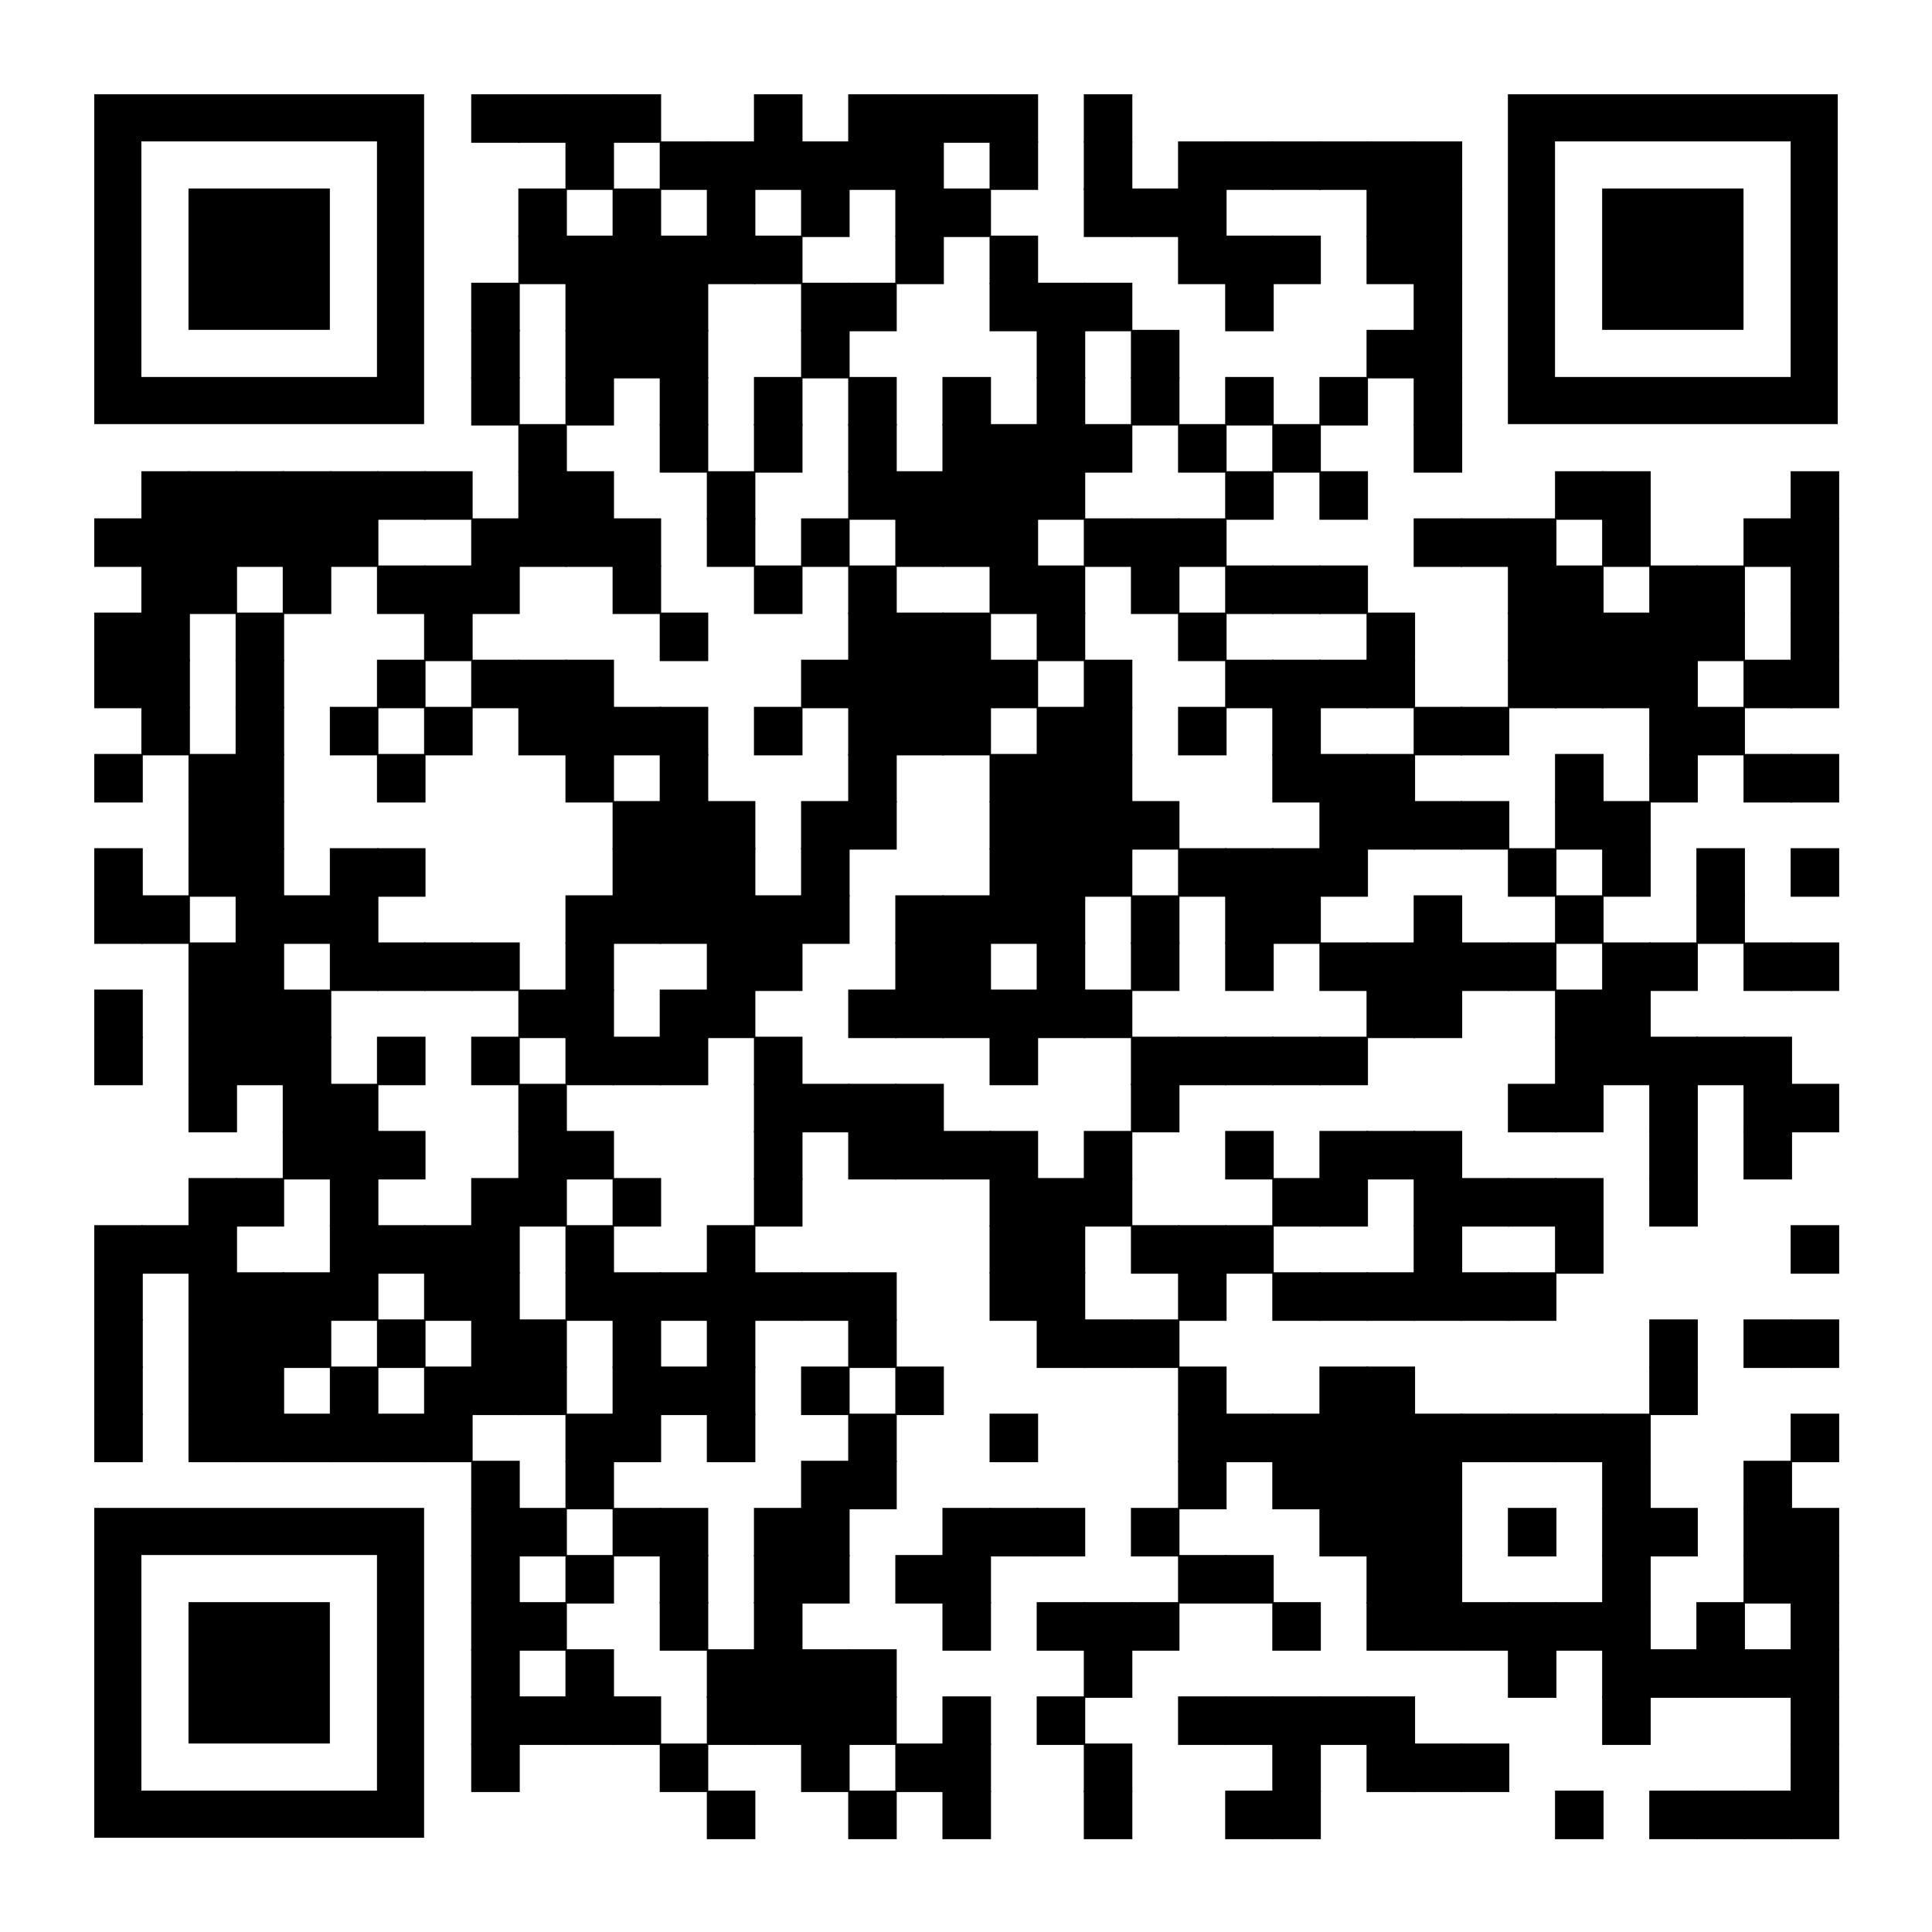 <?xml version="1.0" encoding="utf-8"?>
<svg xmlns="http://www.w3.org/2000/svg" xmlns:xlink="http://www.w3.org/1999/xlink" xml:space="preserve" width="984" height="984" viewBox="0 0 984 984"><rect width="984" height="984" fill="#ffffff" x="0" y="0"/><g fill="#000000">
<g transform="translate(240,48) scale(4.12)"><rect width="6" height="6"/></g>
<g transform="translate(264,48) scale(4.12)"><rect width="6" height="6"/></g>
<g transform="translate(288,48) scale(4.12)"><rect width="6" height="6"/></g>
<g transform="translate(312,48) scale(4.12)"><rect width="6" height="6"/></g>
<g transform="translate(384,48) scale(4.12)"><rect width="6" height="6"/></g>
<g transform="translate(432,48) scale(4.12)"><rect width="6" height="6"/></g>
<g transform="translate(456,48) scale(4.12)"><rect width="6" height="6"/></g>
<g transform="translate(480,48) scale(4.12)"><rect width="6" height="6"/></g>
<g transform="translate(504,48) scale(4.12)"><rect width="6" height="6"/></g>
<g transform="translate(552,48) scale(4.12)"><rect width="6" height="6"/></g>
<g transform="translate(288,72) scale(4.12)"><rect width="6" height="6"/></g>
<g transform="translate(336,72) scale(4.12)"><rect width="6" height="6"/></g>
<g transform="translate(360,72) scale(4.12)"><rect width="6" height="6"/></g>
<g transform="translate(384,72) scale(4.12)"><rect width="6" height="6"/></g>
<g transform="translate(408,72) scale(4.12)"><rect width="6" height="6"/></g>
<g transform="translate(432,72) scale(4.12)"><rect width="6" height="6"/></g>
<g transform="translate(456,72) scale(4.12)"><rect width="6" height="6"/></g>
<g transform="translate(504,72) scale(4.12)"><rect width="6" height="6"/></g>
<g transform="translate(552,72) scale(4.12)"><rect width="6" height="6"/></g>
<g transform="translate(600,72) scale(4.12)"><rect width="6" height="6"/></g>
<g transform="translate(624,72) scale(4.12)"><rect width="6" height="6"/></g>
<g transform="translate(648,72) scale(4.12)"><rect width="6" height="6"/></g>
<g transform="translate(672,72) scale(4.12)"><rect width="6" height="6"/></g>
<g transform="translate(696,72) scale(4.12)"><rect width="6" height="6"/></g>
<g transform="translate(720,72) scale(4.12)"><rect width="6" height="6"/></g>
<g transform="translate(264,96) scale(4.12)"><rect width="6" height="6"/></g>
<g transform="translate(312,96) scale(4.12)"><rect width="6" height="6"/></g>
<g transform="translate(360,96) scale(4.12)"><rect width="6" height="6"/></g>
<g transform="translate(408,96) scale(4.12)"><rect width="6" height="6"/></g>
<g transform="translate(456,96) scale(4.12)"><rect width="6" height="6"/></g>
<g transform="translate(480,96) scale(4.12)"><rect width="6" height="6"/></g>
<g transform="translate(552,96) scale(4.12)"><rect width="6" height="6"/></g>
<g transform="translate(576,96) scale(4.12)"><rect width="6" height="6"/></g>
<g transform="translate(600,96) scale(4.12)"><rect width="6" height="6"/></g>
<g transform="translate(696,96) scale(4.12)"><rect width="6" height="6"/></g>
<g transform="translate(720,96) scale(4.12)"><rect width="6" height="6"/></g>
<g transform="translate(264,120) scale(4.12)"><rect width="6" height="6"/></g>
<g transform="translate(288,120) scale(4.12)"><rect width="6" height="6"/></g>
<g transform="translate(312,120) scale(4.12)"><rect width="6" height="6"/></g>
<g transform="translate(336,120) scale(4.12)"><rect width="6" height="6"/></g>
<g transform="translate(360,120) scale(4.12)"><rect width="6" height="6"/></g>
<g transform="translate(384,120) scale(4.12)"><rect width="6" height="6"/></g>
<g transform="translate(456,120) scale(4.12)"><rect width="6" height="6"/></g>
<g transform="translate(504,120) scale(4.12)"><rect width="6" height="6"/></g>
<g transform="translate(600,120) scale(4.12)"><rect width="6" height="6"/></g>
<g transform="translate(624,120) scale(4.12)"><rect width="6" height="6"/></g>
<g transform="translate(648,120) scale(4.12)"><rect width="6" height="6"/></g>
<g transform="translate(696,120) scale(4.12)"><rect width="6" height="6"/></g>
<g transform="translate(720,120) scale(4.12)"><rect width="6" height="6"/></g>
<g transform="translate(240,144) scale(4.12)"><rect width="6" height="6"/></g>
<g transform="translate(288,144) scale(4.12)"><rect width="6" height="6"/></g>
<g transform="translate(312,144) scale(4.12)"><rect width="6" height="6"/></g>
<g transform="translate(336,144) scale(4.12)"><rect width="6" height="6"/></g>
<g transform="translate(408,144) scale(4.12)"><rect width="6" height="6"/></g>
<g transform="translate(432,144) scale(4.12)"><rect width="6" height="6"/></g>
<g transform="translate(504,144) scale(4.12)"><rect width="6" height="6"/></g>
<g transform="translate(528,144) scale(4.12)"><rect width="6" height="6"/></g>
<g transform="translate(552,144) scale(4.12)"><rect width="6" height="6"/></g>
<g transform="translate(624,144) scale(4.12)"><rect width="6" height="6"/></g>
<g transform="translate(720,144) scale(4.12)"><rect width="6" height="6"/></g>
<g transform="translate(240,168) scale(4.12)"><rect width="6" height="6"/></g>
<g transform="translate(288,168) scale(4.12)"><rect width="6" height="6"/></g>
<g transform="translate(312,168) scale(4.12)"><rect width="6" height="6"/></g>
<g transform="translate(336,168) scale(4.12)"><rect width="6" height="6"/></g>
<g transform="translate(408,168) scale(4.12)"><rect width="6" height="6"/></g>
<g transform="translate(528,168) scale(4.12)"><rect width="6" height="6"/></g>
<g transform="translate(576,168) scale(4.12)"><rect width="6" height="6"/></g>
<g transform="translate(696,168) scale(4.12)"><rect width="6" height="6"/></g>
<g transform="translate(720,168) scale(4.12)"><rect width="6" height="6"/></g>
<g transform="translate(240,192) scale(4.12)"><rect width="6" height="6"/></g>
<g transform="translate(288,192) scale(4.12)"><rect width="6" height="6"/></g>
<g transform="translate(336,192) scale(4.12)"><rect width="6" height="6"/></g>
<g transform="translate(384,192) scale(4.12)"><rect width="6" height="6"/></g>
<g transform="translate(432,192) scale(4.12)"><rect width="6" height="6"/></g>
<g transform="translate(480,192) scale(4.12)"><rect width="6" height="6"/></g>
<g transform="translate(528,192) scale(4.12)"><rect width="6" height="6"/></g>
<g transform="translate(576,192) scale(4.12)"><rect width="6" height="6"/></g>
<g transform="translate(624,192) scale(4.12)"><rect width="6" height="6"/></g>
<g transform="translate(672,192) scale(4.12)"><rect width="6" height="6"/></g>
<g transform="translate(720,192) scale(4.12)"><rect width="6" height="6"/></g>
<g transform="translate(264,216) scale(4.12)"><rect width="6" height="6"/></g>
<g transform="translate(336,216) scale(4.12)"><rect width="6" height="6"/></g>
<g transform="translate(384,216) scale(4.12)"><rect width="6" height="6"/></g>
<g transform="translate(432,216) scale(4.12)"><rect width="6" height="6"/></g>
<g transform="translate(480,216) scale(4.12)"><rect width="6" height="6"/></g>
<g transform="translate(504,216) scale(4.12)"><rect width="6" height="6"/></g>
<g transform="translate(528,216) scale(4.12)"><rect width="6" height="6"/></g>
<g transform="translate(552,216) scale(4.12)"><rect width="6" height="6"/></g>
<g transform="translate(600,216) scale(4.12)"><rect width="6" height="6"/></g>
<g transform="translate(648,216) scale(4.12)"><rect width="6" height="6"/></g>
<g transform="translate(720,216) scale(4.12)"><rect width="6" height="6"/></g>
<g transform="translate(72,240) scale(4.12)"><rect width="6" height="6"/></g>
<g transform="translate(96,240) scale(4.12)"><rect width="6" height="6"/></g>
<g transform="translate(120,240) scale(4.12)"><rect width="6" height="6"/></g>
<g transform="translate(144,240) scale(4.12)"><rect width="6" height="6"/></g>
<g transform="translate(168,240) scale(4.12)"><rect width="6" height="6"/></g>
<g transform="translate(192,240) scale(4.12)"><rect width="6" height="6"/></g>
<g transform="translate(216,240) scale(4.12)"><rect width="6" height="6"/></g>
<g transform="translate(264,240) scale(4.12)"><rect width="6" height="6"/></g>
<g transform="translate(288,240) scale(4.12)"><rect width="6" height="6"/></g>
<g transform="translate(360,240) scale(4.12)"><rect width="6" height="6"/></g>
<g transform="translate(432,240) scale(4.12)"><rect width="6" height="6"/></g>
<g transform="translate(456,240) scale(4.12)"><rect width="6" height="6"/></g>
<g transform="translate(480,240) scale(4.12)"><rect width="6" height="6"/></g>
<g transform="translate(504,240) scale(4.12)"><rect width="6" height="6"/></g>
<g transform="translate(528,240) scale(4.12)"><rect width="6" height="6"/></g>
<g transform="translate(624,240) scale(4.12)"><rect width="6" height="6"/></g>
<g transform="translate(672,240) scale(4.12)"><rect width="6" height="6"/></g>
<g transform="translate(792,240) scale(4.12)"><rect width="6" height="6"/></g>
<g transform="translate(816,240) scale(4.12)"><rect width="6" height="6"/></g>
<g transform="translate(912,240) scale(4.12)"><rect width="6" height="6"/></g>
<g transform="translate(48,264) scale(4.12)"><rect width="6" height="6"/></g>
<g transform="translate(72,264) scale(4.12)"><rect width="6" height="6"/></g>
<g transform="translate(96,264) scale(4.12)"><rect width="6" height="6"/></g>
<g transform="translate(120,264) scale(4.12)"><rect width="6" height="6"/></g>
<g transform="translate(144,264) scale(4.12)"><rect width="6" height="6"/></g>
<g transform="translate(168,264) scale(4.12)"><rect width="6" height="6"/></g>
<g transform="translate(240,264) scale(4.12)"><rect width="6" height="6"/></g>
<g transform="translate(264,264) scale(4.12)"><rect width="6" height="6"/></g>
<g transform="translate(288,264) scale(4.12)"><rect width="6" height="6"/></g>
<g transform="translate(312,264) scale(4.12)"><rect width="6" height="6"/></g>
<g transform="translate(360,264) scale(4.12)"><rect width="6" height="6"/></g>
<g transform="translate(408,264) scale(4.12)"><rect width="6" height="6"/></g>
<g transform="translate(456,264) scale(4.12)"><rect width="6" height="6"/></g>
<g transform="translate(480,264) scale(4.12)"><rect width="6" height="6"/></g>
<g transform="translate(504,264) scale(4.12)"><rect width="6" height="6"/></g>
<g transform="translate(552,264) scale(4.12)"><rect width="6" height="6"/></g>
<g transform="translate(576,264) scale(4.12)"><rect width="6" height="6"/></g>
<g transform="translate(600,264) scale(4.12)"><rect width="6" height="6"/></g>
<g transform="translate(720,264) scale(4.12)"><rect width="6" height="6"/></g>
<g transform="translate(744,264) scale(4.12)"><rect width="6" height="6"/></g>
<g transform="translate(768,264) scale(4.12)"><rect width="6" height="6"/></g>
<g transform="translate(816,264) scale(4.12)"><rect width="6" height="6"/></g>
<g transform="translate(888,264) scale(4.12)"><rect width="6" height="6"/></g>
<g transform="translate(912,264) scale(4.12)"><rect width="6" height="6"/></g>
<g transform="translate(72,288) scale(4.12)"><rect width="6" height="6"/></g>
<g transform="translate(96,288) scale(4.12)"><rect width="6" height="6"/></g>
<g transform="translate(144,288) scale(4.12)"><rect width="6" height="6"/></g>
<g transform="translate(192,288) scale(4.12)"><rect width="6" height="6"/></g>
<g transform="translate(216,288) scale(4.12)"><rect width="6" height="6"/></g>
<g transform="translate(240,288) scale(4.12)"><rect width="6" height="6"/></g>
<g transform="translate(312,288) scale(4.12)"><rect width="6" height="6"/></g>
<g transform="translate(384,288) scale(4.12)"><rect width="6" height="6"/></g>
<g transform="translate(432,288) scale(4.12)"><rect width="6" height="6"/></g>
<g transform="translate(504,288) scale(4.12)"><rect width="6" height="6"/></g>
<g transform="translate(528,288) scale(4.12)"><rect width="6" height="6"/></g>
<g transform="translate(576,288) scale(4.12)"><rect width="6" height="6"/></g>
<g transform="translate(624,288) scale(4.12)"><rect width="6" height="6"/></g>
<g transform="translate(648,288) scale(4.12)"><rect width="6" height="6"/></g>
<g transform="translate(672,288) scale(4.12)"><rect width="6" height="6"/></g>
<g transform="translate(768,288) scale(4.12)"><rect width="6" height="6"/></g>
<g transform="translate(792,288) scale(4.12)"><rect width="6" height="6"/></g>
<g transform="translate(840,288) scale(4.12)"><rect width="6" height="6"/></g>
<g transform="translate(864,288) scale(4.12)"><rect width="6" height="6"/></g>
<g transform="translate(912,288) scale(4.12)"><rect width="6" height="6"/></g>
<g transform="translate(48,312) scale(4.12)"><rect width="6" height="6"/></g>
<g transform="translate(72,312) scale(4.12)"><rect width="6" height="6"/></g>
<g transform="translate(120,312) scale(4.12)"><rect width="6" height="6"/></g>
<g transform="translate(216,312) scale(4.12)"><rect width="6" height="6"/></g>
<g transform="translate(336,312) scale(4.12)"><rect width="6" height="6"/></g>
<g transform="translate(432,312) scale(4.12)"><rect width="6" height="6"/></g>
<g transform="translate(456,312) scale(4.12)"><rect width="6" height="6"/></g>
<g transform="translate(480,312) scale(4.12)"><rect width="6" height="6"/></g>
<g transform="translate(528,312) scale(4.12)"><rect width="6" height="6"/></g>
<g transform="translate(600,312) scale(4.12)"><rect width="6" height="6"/></g>
<g transform="translate(696,312) scale(4.12)"><rect width="6" height="6"/></g>
<g transform="translate(768,312) scale(4.12)"><rect width="6" height="6"/></g>
<g transform="translate(792,312) scale(4.12)"><rect width="6" height="6"/></g>
<g transform="translate(816,312) scale(4.12)"><rect width="6" height="6"/></g>
<g transform="translate(840,312) scale(4.12)"><rect width="6" height="6"/></g>
<g transform="translate(864,312) scale(4.12)"><rect width="6" height="6"/></g>
<g transform="translate(912,312) scale(4.12)"><rect width="6" height="6"/></g>
<g transform="translate(48,336) scale(4.12)"><rect width="6" height="6"/></g>
<g transform="translate(72,336) scale(4.12)"><rect width="6" height="6"/></g>
<g transform="translate(120,336) scale(4.12)"><rect width="6" height="6"/></g>
<g transform="translate(192,336) scale(4.12)"><rect width="6" height="6"/></g>
<g transform="translate(240,336) scale(4.12)"><rect width="6" height="6"/></g>
<g transform="translate(264,336) scale(4.12)"><rect width="6" height="6"/></g>
<g transform="translate(288,336) scale(4.12)"><rect width="6" height="6"/></g>
<g transform="translate(408,336) scale(4.12)"><rect width="6" height="6"/></g>
<g transform="translate(432,336) scale(4.12)"><rect width="6" height="6"/></g>
<g transform="translate(456,336) scale(4.12)"><rect width="6" height="6"/></g>
<g transform="translate(480,336) scale(4.12)"><rect width="6" height="6"/></g>
<g transform="translate(504,336) scale(4.12)"><rect width="6" height="6"/></g>
<g transform="translate(552,336) scale(4.12)"><rect width="6" height="6"/></g>
<g transform="translate(624,336) scale(4.12)"><rect width="6" height="6"/></g>
<g transform="translate(648,336) scale(4.12)"><rect width="6" height="6"/></g>
<g transform="translate(672,336) scale(4.12)"><rect width="6" height="6"/></g>
<g transform="translate(696,336) scale(4.12)"><rect width="6" height="6"/></g>
<g transform="translate(768,336) scale(4.12)"><rect width="6" height="6"/></g>
<g transform="translate(792,336) scale(4.12)"><rect width="6" height="6"/></g>
<g transform="translate(816,336) scale(4.12)"><rect width="6" height="6"/></g>
<g transform="translate(840,336) scale(4.12)"><rect width="6" height="6"/></g>
<g transform="translate(888,336) scale(4.12)"><rect width="6" height="6"/></g>
<g transform="translate(912,336) scale(4.12)"><rect width="6" height="6"/></g>
<g transform="translate(72,360) scale(4.12)"><rect width="6" height="6"/></g>
<g transform="translate(120,360) scale(4.12)"><rect width="6" height="6"/></g>
<g transform="translate(168,360) scale(4.12)"><rect width="6" height="6"/></g>
<g transform="translate(216,360) scale(4.12)"><rect width="6" height="6"/></g>
<g transform="translate(264,360) scale(4.12)"><rect width="6" height="6"/></g>
<g transform="translate(288,360) scale(4.12)"><rect width="6" height="6"/></g>
<g transform="translate(312,360) scale(4.12)"><rect width="6" height="6"/></g>
<g transform="translate(336,360) scale(4.12)"><rect width="6" height="6"/></g>
<g transform="translate(384,360) scale(4.12)"><rect width="6" height="6"/></g>
<g transform="translate(432,360) scale(4.12)"><rect width="6" height="6"/></g>
<g transform="translate(456,360) scale(4.12)"><rect width="6" height="6"/></g>
<g transform="translate(480,360) scale(4.12)"><rect width="6" height="6"/></g>
<g transform="translate(528,360) scale(4.12)"><rect width="6" height="6"/></g>
<g transform="translate(552,360) scale(4.12)"><rect width="6" height="6"/></g>
<g transform="translate(600,360) scale(4.12)"><rect width="6" height="6"/></g>
<g transform="translate(648,360) scale(4.12)"><rect width="6" height="6"/></g>
<g transform="translate(720,360) scale(4.12)"><rect width="6" height="6"/></g>
<g transform="translate(744,360) scale(4.12)"><rect width="6" height="6"/></g>
<g transform="translate(840,360) scale(4.12)"><rect width="6" height="6"/></g>
<g transform="translate(864,360) scale(4.12)"><rect width="6" height="6"/></g>
<g transform="translate(48,384) scale(4.12)"><rect width="6" height="6"/></g>
<g transform="translate(96,384) scale(4.12)"><rect width="6" height="6"/></g>
<g transform="translate(120,384) scale(4.12)"><rect width="6" height="6"/></g>
<g transform="translate(192,384) scale(4.12)"><rect width="6" height="6"/></g>
<g transform="translate(288,384) scale(4.12)"><rect width="6" height="6"/></g>
<g transform="translate(336,384) scale(4.12)"><rect width="6" height="6"/></g>
<g transform="translate(432,384) scale(4.12)"><rect width="6" height="6"/></g>
<g transform="translate(504,384) scale(4.12)"><rect width="6" height="6"/></g>
<g transform="translate(528,384) scale(4.12)"><rect width="6" height="6"/></g>
<g transform="translate(552,384) scale(4.12)"><rect width="6" height="6"/></g>
<g transform="translate(648,384) scale(4.12)"><rect width="6" height="6"/></g>
<g transform="translate(672,384) scale(4.12)"><rect width="6" height="6"/></g>
<g transform="translate(696,384) scale(4.12)"><rect width="6" height="6"/></g>
<g transform="translate(792,384) scale(4.12)"><rect width="6" height="6"/></g>
<g transform="translate(840,384) scale(4.12)"><rect width="6" height="6"/></g>
<g transform="translate(888,384) scale(4.12)"><rect width="6" height="6"/></g>
<g transform="translate(912,384) scale(4.12)"><rect width="6" height="6"/></g>
<g transform="translate(96,408) scale(4.12)"><rect width="6" height="6"/></g>
<g transform="translate(120,408) scale(4.12)"><rect width="6" height="6"/></g>
<g transform="translate(312,408) scale(4.12)"><rect width="6" height="6"/></g>
<g transform="translate(336,408) scale(4.12)"><rect width="6" height="6"/></g>
<g transform="translate(360,408) scale(4.12)"><rect width="6" height="6"/></g>
<g transform="translate(408,408) scale(4.12)"><rect width="6" height="6"/></g>
<g transform="translate(432,408) scale(4.12)"><rect width="6" height="6"/></g>
<g transform="translate(504,408) scale(4.12)"><rect width="6" height="6"/></g>
<g transform="translate(528,408) scale(4.12)"><rect width="6" height="6"/></g>
<g transform="translate(552,408) scale(4.12)"><rect width="6" height="6"/></g>
<g transform="translate(576,408) scale(4.12)"><rect width="6" height="6"/></g>
<g transform="translate(672,408) scale(4.12)"><rect width="6" height="6"/></g>
<g transform="translate(696,408) scale(4.12)"><rect width="6" height="6"/></g>
<g transform="translate(720,408) scale(4.12)"><rect width="6" height="6"/></g>
<g transform="translate(744,408) scale(4.12)"><rect width="6" height="6"/></g>
<g transform="translate(792,408) scale(4.12)"><rect width="6" height="6"/></g>
<g transform="translate(816,408) scale(4.12)"><rect width="6" height="6"/></g>
<g transform="translate(48,432) scale(4.12)"><rect width="6" height="6"/></g>
<g transform="translate(96,432) scale(4.12)"><rect width="6" height="6"/></g>
<g transform="translate(120,432) scale(4.12)"><rect width="6" height="6"/></g>
<g transform="translate(168,432) scale(4.12)"><rect width="6" height="6"/></g>
<g transform="translate(192,432) scale(4.12)"><rect width="6" height="6"/></g>
<g transform="translate(312,432) scale(4.12)"><rect width="6" height="6"/></g>
<g transform="translate(336,432) scale(4.12)"><rect width="6" height="6"/></g>
<g transform="translate(360,432) scale(4.12)"><rect width="6" height="6"/></g>
<g transform="translate(408,432) scale(4.12)"><rect width="6" height="6"/></g>
<g transform="translate(504,432) scale(4.12)"><rect width="6" height="6"/></g>
<g transform="translate(528,432) scale(4.12)"><rect width="6" height="6"/></g>
<g transform="translate(552,432) scale(4.12)"><rect width="6" height="6"/></g>
<g transform="translate(600,432) scale(4.12)"><rect width="6" height="6"/></g>
<g transform="translate(624,432) scale(4.12)"><rect width="6" height="6"/></g>
<g transform="translate(648,432) scale(4.12)"><rect width="6" height="6"/></g>
<g transform="translate(672,432) scale(4.12)"><rect width="6" height="6"/></g>
<g transform="translate(768,432) scale(4.12)"><rect width="6" height="6"/></g>
<g transform="translate(816,432) scale(4.12)"><rect width="6" height="6"/></g>
<g transform="translate(864,432) scale(4.12)"><rect width="6" height="6"/></g>
<g transform="translate(912,432) scale(4.12)"><rect width="6" height="6"/></g>
<g transform="translate(48,456) scale(4.12)"><rect width="6" height="6"/></g>
<g transform="translate(72,456) scale(4.12)"><rect width="6" height="6"/></g>
<g transform="translate(120,456) scale(4.12)"><rect width="6" height="6"/></g>
<g transform="translate(144,456) scale(4.12)"><rect width="6" height="6"/></g>
<g transform="translate(168,456) scale(4.12)"><rect width="6" height="6"/></g>
<g transform="translate(288,456) scale(4.12)"><rect width="6" height="6"/></g>
<g transform="translate(312,456) scale(4.12)"><rect width="6" height="6"/></g>
<g transform="translate(336,456) scale(4.12)"><rect width="6" height="6"/></g>
<g transform="translate(360,456) scale(4.12)"><rect width="6" height="6"/></g>
<g transform="translate(384,456) scale(4.12)"><rect width="6" height="6"/></g>
<g transform="translate(408,456) scale(4.12)"><rect width="6" height="6"/></g>
<g transform="translate(456,456) scale(4.12)"><rect width="6" height="6"/></g>
<g transform="translate(480,456) scale(4.12)"><rect width="6" height="6"/></g>
<g transform="translate(504,456) scale(4.12)"><rect width="6" height="6"/></g>
<g transform="translate(528,456) scale(4.12)"><rect width="6" height="6"/></g>
<g transform="translate(576,456) scale(4.12)"><rect width="6" height="6"/></g>
<g transform="translate(624,456) scale(4.12)"><rect width="6" height="6"/></g>
<g transform="translate(648,456) scale(4.12)"><rect width="6" height="6"/></g>
<g transform="translate(720,456) scale(4.12)"><rect width="6" height="6"/></g>
<g transform="translate(792,456) scale(4.12)"><rect width="6" height="6"/></g>
<g transform="translate(864,456) scale(4.12)"><rect width="6" height="6"/></g>
<g transform="translate(96,480) scale(4.12)"><rect width="6" height="6"/></g>
<g transform="translate(120,480) scale(4.12)"><rect width="6" height="6"/></g>
<g transform="translate(168,480) scale(4.12)"><rect width="6" height="6"/></g>
<g transform="translate(192,480) scale(4.12)"><rect width="6" height="6"/></g>
<g transform="translate(216,480) scale(4.12)"><rect width="6" height="6"/></g>
<g transform="translate(240,480) scale(4.12)"><rect width="6" height="6"/></g>
<g transform="translate(288,480) scale(4.12)"><rect width="6" height="6"/></g>
<g transform="translate(360,480) scale(4.12)"><rect width="6" height="6"/></g>
<g transform="translate(384,480) scale(4.12)"><rect width="6" height="6"/></g>
<g transform="translate(456,480) scale(4.12)"><rect width="6" height="6"/></g>
<g transform="translate(480,480) scale(4.12)"><rect width="6" height="6"/></g>
<g transform="translate(528,480) scale(4.12)"><rect width="6" height="6"/></g>
<g transform="translate(576,480) scale(4.12)"><rect width="6" height="6"/></g>
<g transform="translate(624,480) scale(4.12)"><rect width="6" height="6"/></g>
<g transform="translate(672,480) scale(4.12)"><rect width="6" height="6"/></g>
<g transform="translate(696,480) scale(4.12)"><rect width="6" height="6"/></g>
<g transform="translate(720,480) scale(4.12)"><rect width="6" height="6"/></g>
<g transform="translate(744,480) scale(4.12)"><rect width="6" height="6"/></g>
<g transform="translate(768,480) scale(4.12)"><rect width="6" height="6"/></g>
<g transform="translate(816,480) scale(4.12)"><rect width="6" height="6"/></g>
<g transform="translate(840,480) scale(4.12)"><rect width="6" height="6"/></g>
<g transform="translate(888,480) scale(4.12)"><rect width="6" height="6"/></g>
<g transform="translate(912,480) scale(4.12)"><rect width="6" height="6"/></g>
<g transform="translate(48,504) scale(4.12)"><rect width="6" height="6"/></g>
<g transform="translate(96,504) scale(4.12)"><rect width="6" height="6"/></g>
<g transform="translate(120,504) scale(4.12)"><rect width="6" height="6"/></g>
<g transform="translate(144,504) scale(4.12)"><rect width="6" height="6"/></g>
<g transform="translate(264,504) scale(4.12)"><rect width="6" height="6"/></g>
<g transform="translate(288,504) scale(4.12)"><rect width="6" height="6"/></g>
<g transform="translate(336,504) scale(4.12)"><rect width="6" height="6"/></g>
<g transform="translate(360,504) scale(4.12)"><rect width="6" height="6"/></g>
<g transform="translate(432,504) scale(4.12)"><rect width="6" height="6"/></g>
<g transform="translate(456,504) scale(4.12)"><rect width="6" height="6"/></g>
<g transform="translate(480,504) scale(4.12)"><rect width="6" height="6"/></g>
<g transform="translate(504,504) scale(4.12)"><rect width="6" height="6"/></g>
<g transform="translate(528,504) scale(4.12)"><rect width="6" height="6"/></g>
<g transform="translate(552,504) scale(4.12)"><rect width="6" height="6"/></g>
<g transform="translate(696,504) scale(4.12)"><rect width="6" height="6"/></g>
<g transform="translate(720,504) scale(4.12)"><rect width="6" height="6"/></g>
<g transform="translate(792,504) scale(4.12)"><rect width="6" height="6"/></g>
<g transform="translate(816,504) scale(4.12)"><rect width="6" height="6"/></g>
<g transform="translate(48,528) scale(4.12)"><rect width="6" height="6"/></g>
<g transform="translate(96,528) scale(4.12)"><rect width="6" height="6"/></g>
<g transform="translate(120,528) scale(4.12)"><rect width="6" height="6"/></g>
<g transform="translate(144,528) scale(4.12)"><rect width="6" height="6"/></g>
<g transform="translate(192,528) scale(4.12)"><rect width="6" height="6"/></g>
<g transform="translate(240,528) scale(4.12)"><rect width="6" height="6"/></g>
<g transform="translate(288,528) scale(4.12)"><rect width="6" height="6"/></g>
<g transform="translate(312,528) scale(4.12)"><rect width="6" height="6"/></g>
<g transform="translate(336,528) scale(4.12)"><rect width="6" height="6"/></g>
<g transform="translate(384,528) scale(4.12)"><rect width="6" height="6"/></g>
<g transform="translate(504,528) scale(4.12)"><rect width="6" height="6"/></g>
<g transform="translate(576,528) scale(4.12)"><rect width="6" height="6"/></g>
<g transform="translate(600,528) scale(4.12)"><rect width="6" height="6"/></g>
<g transform="translate(624,528) scale(4.12)"><rect width="6" height="6"/></g>
<g transform="translate(648,528) scale(4.12)"><rect width="6" height="6"/></g>
<g transform="translate(672,528) scale(4.12)"><rect width="6" height="6"/></g>
<g transform="translate(792,528) scale(4.12)"><rect width="6" height="6"/></g>
<g transform="translate(816,528) scale(4.12)"><rect width="6" height="6"/></g>
<g transform="translate(840,528) scale(4.12)"><rect width="6" height="6"/></g>
<g transform="translate(864,528) scale(4.12)"><rect width="6" height="6"/></g>
<g transform="translate(888,528) scale(4.12)"><rect width="6" height="6"/></g>
<g transform="translate(96,552) scale(4.12)"><rect width="6" height="6"/></g>
<g transform="translate(144,552) scale(4.12)"><rect width="6" height="6"/></g>
<g transform="translate(168,552) scale(4.12)"><rect width="6" height="6"/></g>
<g transform="translate(264,552) scale(4.12)"><rect width="6" height="6"/></g>
<g transform="translate(384,552) scale(4.12)"><rect width="6" height="6"/></g>
<g transform="translate(408,552) scale(4.12)"><rect width="6" height="6"/></g>
<g transform="translate(432,552) scale(4.12)"><rect width="6" height="6"/></g>
<g transform="translate(456,552) scale(4.12)"><rect width="6" height="6"/></g>
<g transform="translate(576,552) scale(4.12)"><rect width="6" height="6"/></g>
<g transform="translate(768,552) scale(4.12)"><rect width="6" height="6"/></g>
<g transform="translate(792,552) scale(4.12)"><rect width="6" height="6"/></g>
<g transform="translate(840,552) scale(4.12)"><rect width="6" height="6"/></g>
<g transform="translate(888,552) scale(4.12)"><rect width="6" height="6"/></g>
<g transform="translate(912,552) scale(4.12)"><rect width="6" height="6"/></g>
<g transform="translate(144,576) scale(4.12)"><rect width="6" height="6"/></g>
<g transform="translate(168,576) scale(4.12)"><rect width="6" height="6"/></g>
<g transform="translate(192,576) scale(4.12)"><rect width="6" height="6"/></g>
<g transform="translate(264,576) scale(4.12)"><rect width="6" height="6"/></g>
<g transform="translate(288,576) scale(4.12)"><rect width="6" height="6"/></g>
<g transform="translate(384,576) scale(4.12)"><rect width="6" height="6"/></g>
<g transform="translate(432,576) scale(4.12)"><rect width="6" height="6"/></g>
<g transform="translate(456,576) scale(4.12)"><rect width="6" height="6"/></g>
<g transform="translate(480,576) scale(4.12)"><rect width="6" height="6"/></g>
<g transform="translate(504,576) scale(4.12)"><rect width="6" height="6"/></g>
<g transform="translate(552,576) scale(4.12)"><rect width="6" height="6"/></g>
<g transform="translate(624,576) scale(4.12)"><rect width="6" height="6"/></g>
<g transform="translate(672,576) scale(4.12)"><rect width="6" height="6"/></g>
<g transform="translate(696,576) scale(4.12)"><rect width="6" height="6"/></g>
<g transform="translate(720,576) scale(4.12)"><rect width="6" height="6"/></g>
<g transform="translate(840,576) scale(4.12)"><rect width="6" height="6"/></g>
<g transform="translate(888,576) scale(4.12)"><rect width="6" height="6"/></g>
<g transform="translate(96,600) scale(4.12)"><rect width="6" height="6"/></g>
<g transform="translate(120,600) scale(4.12)"><rect width="6" height="6"/></g>
<g transform="translate(168,600) scale(4.12)"><rect width="6" height="6"/></g>
<g transform="translate(240,600) scale(4.12)"><rect width="6" height="6"/></g>
<g transform="translate(264,600) scale(4.12)"><rect width="6" height="6"/></g>
<g transform="translate(312,600) scale(4.12)"><rect width="6" height="6"/></g>
<g transform="translate(384,600) scale(4.12)"><rect width="6" height="6"/></g>
<g transform="translate(504,600) scale(4.12)"><rect width="6" height="6"/></g>
<g transform="translate(528,600) scale(4.12)"><rect width="6" height="6"/></g>
<g transform="translate(552,600) scale(4.12)"><rect width="6" height="6"/></g>
<g transform="translate(648,600) scale(4.12)"><rect width="6" height="6"/></g>
<g transform="translate(672,600) scale(4.12)"><rect width="6" height="6"/></g>
<g transform="translate(720,600) scale(4.12)"><rect width="6" height="6"/></g>
<g transform="translate(744,600) scale(4.12)"><rect width="6" height="6"/></g>
<g transform="translate(768,600) scale(4.12)"><rect width="6" height="6"/></g>
<g transform="translate(792,600) scale(4.12)"><rect width="6" height="6"/></g>
<g transform="translate(840,600) scale(4.12)"><rect width="6" height="6"/></g>
<g transform="translate(48,624) scale(4.12)"><rect width="6" height="6"/></g>
<g transform="translate(72,624) scale(4.12)"><rect width="6" height="6"/></g>
<g transform="translate(96,624) scale(4.12)"><rect width="6" height="6"/></g>
<g transform="translate(168,624) scale(4.12)"><rect width="6" height="6"/></g>
<g transform="translate(192,624) scale(4.12)"><rect width="6" height="6"/></g>
<g transform="translate(216,624) scale(4.12)"><rect width="6" height="6"/></g>
<g transform="translate(240,624) scale(4.12)"><rect width="6" height="6"/></g>
<g transform="translate(288,624) scale(4.12)"><rect width="6" height="6"/></g>
<g transform="translate(360,624) scale(4.12)"><rect width="6" height="6"/></g>
<g transform="translate(504,624) scale(4.12)"><rect width="6" height="6"/></g>
<g transform="translate(528,624) scale(4.12)"><rect width="6" height="6"/></g>
<g transform="translate(576,624) scale(4.12)"><rect width="6" height="6"/></g>
<g transform="translate(600,624) scale(4.12)"><rect width="6" height="6"/></g>
<g transform="translate(624,624) scale(4.12)"><rect width="6" height="6"/></g>
<g transform="translate(720,624) scale(4.12)"><rect width="6" height="6"/></g>
<g transform="translate(792,624) scale(4.12)"><rect width="6" height="6"/></g>
<g transform="translate(912,624) scale(4.12)"><rect width="6" height="6"/></g>
<g transform="translate(48,648) scale(4.12)"><rect width="6" height="6"/></g>
<g transform="translate(96,648) scale(4.12)"><rect width="6" height="6"/></g>
<g transform="translate(120,648) scale(4.12)"><rect width="6" height="6"/></g>
<g transform="translate(144,648) scale(4.12)"><rect width="6" height="6"/></g>
<g transform="translate(168,648) scale(4.12)"><rect width="6" height="6"/></g>
<g transform="translate(216,648) scale(4.12)"><rect width="6" height="6"/></g>
<g transform="translate(240,648) scale(4.12)"><rect width="6" height="6"/></g>
<g transform="translate(288,648) scale(4.12)"><rect width="6" height="6"/></g>
<g transform="translate(312,648) scale(4.12)"><rect width="6" height="6"/></g>
<g transform="translate(336,648) scale(4.12)"><rect width="6" height="6"/></g>
<g transform="translate(360,648) scale(4.12)"><rect width="6" height="6"/></g>
<g transform="translate(384,648) scale(4.12)"><rect width="6" height="6"/></g>
<g transform="translate(408,648) scale(4.12)"><rect width="6" height="6"/></g>
<g transform="translate(432,648) scale(4.12)"><rect width="6" height="6"/></g>
<g transform="translate(504,648) scale(4.12)"><rect width="6" height="6"/></g>
<g transform="translate(528,648) scale(4.12)"><rect width="6" height="6"/></g>
<g transform="translate(600,648) scale(4.12)"><rect width="6" height="6"/></g>
<g transform="translate(648,648) scale(4.12)"><rect width="6" height="6"/></g>
<g transform="translate(672,648) scale(4.12)"><rect width="6" height="6"/></g>
<g transform="translate(696,648) scale(4.12)"><rect width="6" height="6"/></g>
<g transform="translate(720,648) scale(4.12)"><rect width="6" height="6"/></g>
<g transform="translate(744,648) scale(4.12)"><rect width="6" height="6"/></g>
<g transform="translate(768,648) scale(4.12)"><rect width="6" height="6"/></g>
<g transform="translate(48,672) scale(4.12)"><rect width="6" height="6"/></g>
<g transform="translate(96,672) scale(4.12)"><rect width="6" height="6"/></g>
<g transform="translate(120,672) scale(4.12)"><rect width="6" height="6"/></g>
<g transform="translate(144,672) scale(4.12)"><rect width="6" height="6"/></g>
<g transform="translate(192,672) scale(4.12)"><rect width="6" height="6"/></g>
<g transform="translate(240,672) scale(4.12)"><rect width="6" height="6"/></g>
<g transform="translate(264,672) scale(4.12)"><rect width="6" height="6"/></g>
<g transform="translate(312,672) scale(4.12)"><rect width="6" height="6"/></g>
<g transform="translate(360,672) scale(4.12)"><rect width="6" height="6"/></g>
<g transform="translate(432,672) scale(4.12)"><rect width="6" height="6"/></g>
<g transform="translate(528,672) scale(4.12)"><rect width="6" height="6"/></g>
<g transform="translate(552,672) scale(4.12)"><rect width="6" height="6"/></g>
<g transform="translate(576,672) scale(4.12)"><rect width="6" height="6"/></g>
<g transform="translate(840,672) scale(4.12)"><rect width="6" height="6"/></g>
<g transform="translate(888,672) scale(4.12)"><rect width="6" height="6"/></g>
<g transform="translate(912,672) scale(4.12)"><rect width="6" height="6"/></g>
<g transform="translate(48,696) scale(4.12)"><rect width="6" height="6"/></g>
<g transform="translate(96,696) scale(4.12)"><rect width="6" height="6"/></g>
<g transform="translate(120,696) scale(4.12)"><rect width="6" height="6"/></g>
<g transform="translate(168,696) scale(4.12)"><rect width="6" height="6"/></g>
<g transform="translate(216,696) scale(4.12)"><rect width="6" height="6"/></g>
<g transform="translate(240,696) scale(4.12)"><rect width="6" height="6"/></g>
<g transform="translate(264,696) scale(4.12)"><rect width="6" height="6"/></g>
<g transform="translate(312,696) scale(4.12)"><rect width="6" height="6"/></g>
<g transform="translate(336,696) scale(4.12)"><rect width="6" height="6"/></g>
<g transform="translate(360,696) scale(4.12)"><rect width="6" height="6"/></g>
<g transform="translate(408,696) scale(4.12)"><rect width="6" height="6"/></g>
<g transform="translate(456,696) scale(4.12)"><rect width="6" height="6"/></g>
<g transform="translate(600,696) scale(4.12)"><rect width="6" height="6"/></g>
<g transform="translate(672,696) scale(4.12)"><rect width="6" height="6"/></g>
<g transform="translate(696,696) scale(4.12)"><rect width="6" height="6"/></g>
<g transform="translate(840,696) scale(4.12)"><rect width="6" height="6"/></g>
<g transform="translate(48,720) scale(4.12)"><rect width="6" height="6"/></g>
<g transform="translate(96,720) scale(4.12)"><rect width="6" height="6"/></g>
<g transform="translate(120,720) scale(4.12)"><rect width="6" height="6"/></g>
<g transform="translate(144,720) scale(4.12)"><rect width="6" height="6"/></g>
<g transform="translate(168,720) scale(4.12)"><rect width="6" height="6"/></g>
<g transform="translate(192,720) scale(4.12)"><rect width="6" height="6"/></g>
<g transform="translate(216,720) scale(4.12)"><rect width="6" height="6"/></g>
<g transform="translate(288,720) scale(4.12)"><rect width="6" height="6"/></g>
<g transform="translate(312,720) scale(4.12)"><rect width="6" height="6"/></g>
<g transform="translate(360,720) scale(4.12)"><rect width="6" height="6"/></g>
<g transform="translate(432,720) scale(4.12)"><rect width="6" height="6"/></g>
<g transform="translate(504,720) scale(4.12)"><rect width="6" height="6"/></g>
<g transform="translate(600,720) scale(4.12)"><rect width="6" height="6"/></g>
<g transform="translate(624,720) scale(4.12)"><rect width="6" height="6"/></g>
<g transform="translate(648,720) scale(4.12)"><rect width="6" height="6"/></g>
<g transform="translate(672,720) scale(4.12)"><rect width="6" height="6"/></g>
<g transform="translate(696,720) scale(4.12)"><rect width="6" height="6"/></g>
<g transform="translate(720,720) scale(4.12)"><rect width="6" height="6"/></g>
<g transform="translate(744,720) scale(4.12)"><rect width="6" height="6"/></g>
<g transform="translate(768,720) scale(4.12)"><rect width="6" height="6"/></g>
<g transform="translate(792,720) scale(4.12)"><rect width="6" height="6"/></g>
<g transform="translate(816,720) scale(4.12)"><rect width="6" height="6"/></g>
<g transform="translate(912,720) scale(4.12)"><rect width="6" height="6"/></g>
<g transform="translate(240,744) scale(4.12)"><rect width="6" height="6"/></g>
<g transform="translate(288,744) scale(4.12)"><rect width="6" height="6"/></g>
<g transform="translate(408,744) scale(4.12)"><rect width="6" height="6"/></g>
<g transform="translate(432,744) scale(4.12)"><rect width="6" height="6"/></g>
<g transform="translate(600,744) scale(4.12)"><rect width="6" height="6"/></g>
<g transform="translate(648,744) scale(4.12)"><rect width="6" height="6"/></g>
<g transform="translate(672,744) scale(4.12)"><rect width="6" height="6"/></g>
<g transform="translate(696,744) scale(4.12)"><rect width="6" height="6"/></g>
<g transform="translate(720,744) scale(4.12)"><rect width="6" height="6"/></g>
<g transform="translate(816,744) scale(4.12)"><rect width="6" height="6"/></g>
<g transform="translate(888,744) scale(4.12)"><rect width="6" height="6"/></g>
<g transform="translate(240,768) scale(4.12)"><rect width="6" height="6"/></g>
<g transform="translate(264,768) scale(4.12)"><rect width="6" height="6"/></g>
<g transform="translate(312,768) scale(4.12)"><rect width="6" height="6"/></g>
<g transform="translate(336,768) scale(4.12)"><rect width="6" height="6"/></g>
<g transform="translate(384,768) scale(4.12)"><rect width="6" height="6"/></g>
<g transform="translate(408,768) scale(4.12)"><rect width="6" height="6"/></g>
<g transform="translate(480,768) scale(4.12)"><rect width="6" height="6"/></g>
<g transform="translate(504,768) scale(4.12)"><rect width="6" height="6"/></g>
<g transform="translate(528,768) scale(4.12)"><rect width="6" height="6"/></g>
<g transform="translate(576,768) scale(4.12)"><rect width="6" height="6"/></g>
<g transform="translate(672,768) scale(4.12)"><rect width="6" height="6"/></g>
<g transform="translate(696,768) scale(4.12)"><rect width="6" height="6"/></g>
<g transform="translate(720,768) scale(4.12)"><rect width="6" height="6"/></g>
<g transform="translate(768,768) scale(4.12)"><rect width="6" height="6"/></g>
<g transform="translate(816,768) scale(4.12)"><rect width="6" height="6"/></g>
<g transform="translate(840,768) scale(4.12)"><rect width="6" height="6"/></g>
<g transform="translate(888,768) scale(4.12)"><rect width="6" height="6"/></g>
<g transform="translate(912,768) scale(4.12)"><rect width="6" height="6"/></g>
<g transform="translate(240,792) scale(4.12)"><rect width="6" height="6"/></g>
<g transform="translate(288,792) scale(4.12)"><rect width="6" height="6"/></g>
<g transform="translate(336,792) scale(4.12)"><rect width="6" height="6"/></g>
<g transform="translate(384,792) scale(4.12)"><rect width="6" height="6"/></g>
<g transform="translate(408,792) scale(4.12)"><rect width="6" height="6"/></g>
<g transform="translate(456,792) scale(4.12)"><rect width="6" height="6"/></g>
<g transform="translate(480,792) scale(4.12)"><rect width="6" height="6"/></g>
<g transform="translate(600,792) scale(4.12)"><rect width="6" height="6"/></g>
<g transform="translate(624,792) scale(4.12)"><rect width="6" height="6"/></g>
<g transform="translate(696,792) scale(4.12)"><rect width="6" height="6"/></g>
<g transform="translate(720,792) scale(4.12)"><rect width="6" height="6"/></g>
<g transform="translate(816,792) scale(4.12)"><rect width="6" height="6"/></g>
<g transform="translate(888,792) scale(4.12)"><rect width="6" height="6"/></g>
<g transform="translate(912,792) scale(4.12)"><rect width="6" height="6"/></g>
<g transform="translate(240,816) scale(4.12)"><rect width="6" height="6"/></g>
<g transform="translate(264,816) scale(4.12)"><rect width="6" height="6"/></g>
<g transform="translate(336,816) scale(4.12)"><rect width="6" height="6"/></g>
<g transform="translate(384,816) scale(4.12)"><rect width="6" height="6"/></g>
<g transform="translate(480,816) scale(4.12)"><rect width="6" height="6"/></g>
<g transform="translate(528,816) scale(4.12)"><rect width="6" height="6"/></g>
<g transform="translate(552,816) scale(4.12)"><rect width="6" height="6"/></g>
<g transform="translate(576,816) scale(4.12)"><rect width="6" height="6"/></g>
<g transform="translate(648,816) scale(4.12)"><rect width="6" height="6"/></g>
<g transform="translate(696,816) scale(4.12)"><rect width="6" height="6"/></g>
<g transform="translate(720,816) scale(4.12)"><rect width="6" height="6"/></g>
<g transform="translate(744,816) scale(4.12)"><rect width="6" height="6"/></g>
<g transform="translate(768,816) scale(4.12)"><rect width="6" height="6"/></g>
<g transform="translate(792,816) scale(4.12)"><rect width="6" height="6"/></g>
<g transform="translate(816,816) scale(4.12)"><rect width="6" height="6"/></g>
<g transform="translate(864,816) scale(4.12)"><rect width="6" height="6"/></g>
<g transform="translate(912,816) scale(4.12)"><rect width="6" height="6"/></g>
<g transform="translate(240,840) scale(4.12)"><rect width="6" height="6"/></g>
<g transform="translate(288,840) scale(4.12)"><rect width="6" height="6"/></g>
<g transform="translate(360,840) scale(4.12)"><rect width="6" height="6"/></g>
<g transform="translate(384,840) scale(4.12)"><rect width="6" height="6"/></g>
<g transform="translate(408,840) scale(4.12)"><rect width="6" height="6"/></g>
<g transform="translate(432,840) scale(4.12)"><rect width="6" height="6"/></g>
<g transform="translate(552,840) scale(4.12)"><rect width="6" height="6"/></g>
<g transform="translate(768,840) scale(4.12)"><rect width="6" height="6"/></g>
<g transform="translate(816,840) scale(4.12)"><rect width="6" height="6"/></g>
<g transform="translate(840,840) scale(4.12)"><rect width="6" height="6"/></g>
<g transform="translate(864,840) scale(4.12)"><rect width="6" height="6"/></g>
<g transform="translate(888,840) scale(4.12)"><rect width="6" height="6"/></g>
<g transform="translate(912,840) scale(4.12)"><rect width="6" height="6"/></g>
<g transform="translate(240,864) scale(4.12)"><rect width="6" height="6"/></g>
<g transform="translate(264,864) scale(4.12)"><rect width="6" height="6"/></g>
<g transform="translate(288,864) scale(4.12)"><rect width="6" height="6"/></g>
<g transform="translate(312,864) scale(4.12)"><rect width="6" height="6"/></g>
<g transform="translate(360,864) scale(4.12)"><rect width="6" height="6"/></g>
<g transform="translate(384,864) scale(4.12)"><rect width="6" height="6"/></g>
<g transform="translate(408,864) scale(4.12)"><rect width="6" height="6"/></g>
<g transform="translate(432,864) scale(4.12)"><rect width="6" height="6"/></g>
<g transform="translate(480,864) scale(4.12)"><rect width="6" height="6"/></g>
<g transform="translate(528,864) scale(4.12)"><rect width="6" height="6"/></g>
<g transform="translate(600,864) scale(4.12)"><rect width="6" height="6"/></g>
<g transform="translate(624,864) scale(4.12)"><rect width="6" height="6"/></g>
<g transform="translate(648,864) scale(4.12)"><rect width="6" height="6"/></g>
<g transform="translate(672,864) scale(4.12)"><rect width="6" height="6"/></g>
<g transform="translate(696,864) scale(4.12)"><rect width="6" height="6"/></g>
<g transform="translate(816,864) scale(4.12)"><rect width="6" height="6"/></g>
<g transform="translate(912,864) scale(4.12)"><rect width="6" height="6"/></g>
<g transform="translate(240,888) scale(4.12)"><rect width="6" height="6"/></g>
<g transform="translate(336,888) scale(4.12)"><rect width="6" height="6"/></g>
<g transform="translate(408,888) scale(4.12)"><rect width="6" height="6"/></g>
<g transform="translate(456,888) scale(4.12)"><rect width="6" height="6"/></g>
<g transform="translate(480,888) scale(4.12)"><rect width="6" height="6"/></g>
<g transform="translate(552,888) scale(4.12)"><rect width="6" height="6"/></g>
<g transform="translate(648,888) scale(4.12)"><rect width="6" height="6"/></g>
<g transform="translate(696,888) scale(4.12)"><rect width="6" height="6"/></g>
<g transform="translate(720,888) scale(4.12)"><rect width="6" height="6"/></g>
<g transform="translate(744,888) scale(4.12)"><rect width="6" height="6"/></g>
<g transform="translate(912,888) scale(4.12)"><rect width="6" height="6"/></g>
<g transform="translate(360,912) scale(4.12)"><rect width="6" height="6"/></g>
<g transform="translate(432,912) scale(4.12)"><rect width="6" height="6"/></g>
<g transform="translate(480,912) scale(4.12)"><rect width="6" height="6"/></g>
<g transform="translate(552,912) scale(4.12)"><rect width="6" height="6"/></g>
<g transform="translate(624,912) scale(4.12)"><rect width="6" height="6"/></g>
<g transform="translate(648,912) scale(4.12)"><rect width="6" height="6"/></g>
<g transform="translate(792,912) scale(4.12)"><rect width="6" height="6"/></g>
<g transform="translate(840,912) scale(4.12)"><rect width="6" height="6"/></g>
<g transform="translate(864,912) scale(4.12)"><rect width="6" height="6"/></g>
<g transform="translate(888,912) scale(4.12)"><rect width="6" height="6"/></g>
<g transform="translate(912,912) scale(4.12)"><rect width="6" height="6"/></g>
<g transform="translate(48,48)"><g transform="scale(12)"><path d="M0,0v14h14V0H0z M12,12H2V2h10V12z"/></g></g>
<g transform="translate(768,48)"><g transform="scale(12)"><path d="M0,0v14h14V0H0z M12,12H2V2h10V12z"/></g></g>
<g transform="translate(48,768)"><g transform="scale(12)"><path d="M0,0v14h14V0H0z M12,12H2V2h10V12z"/></g></g>
<g transform="translate(96,96)"><g transform="scale(12)"><rect width="6" height="6"/></g></g>
<g transform="translate(816,96)"><g transform="scale(12)"><rect width="6" height="6"/></g></g>
<g transform="translate(96,816)"><g transform="scale(12)"><rect width="6" height="6"/></g></g>
</g></svg>
